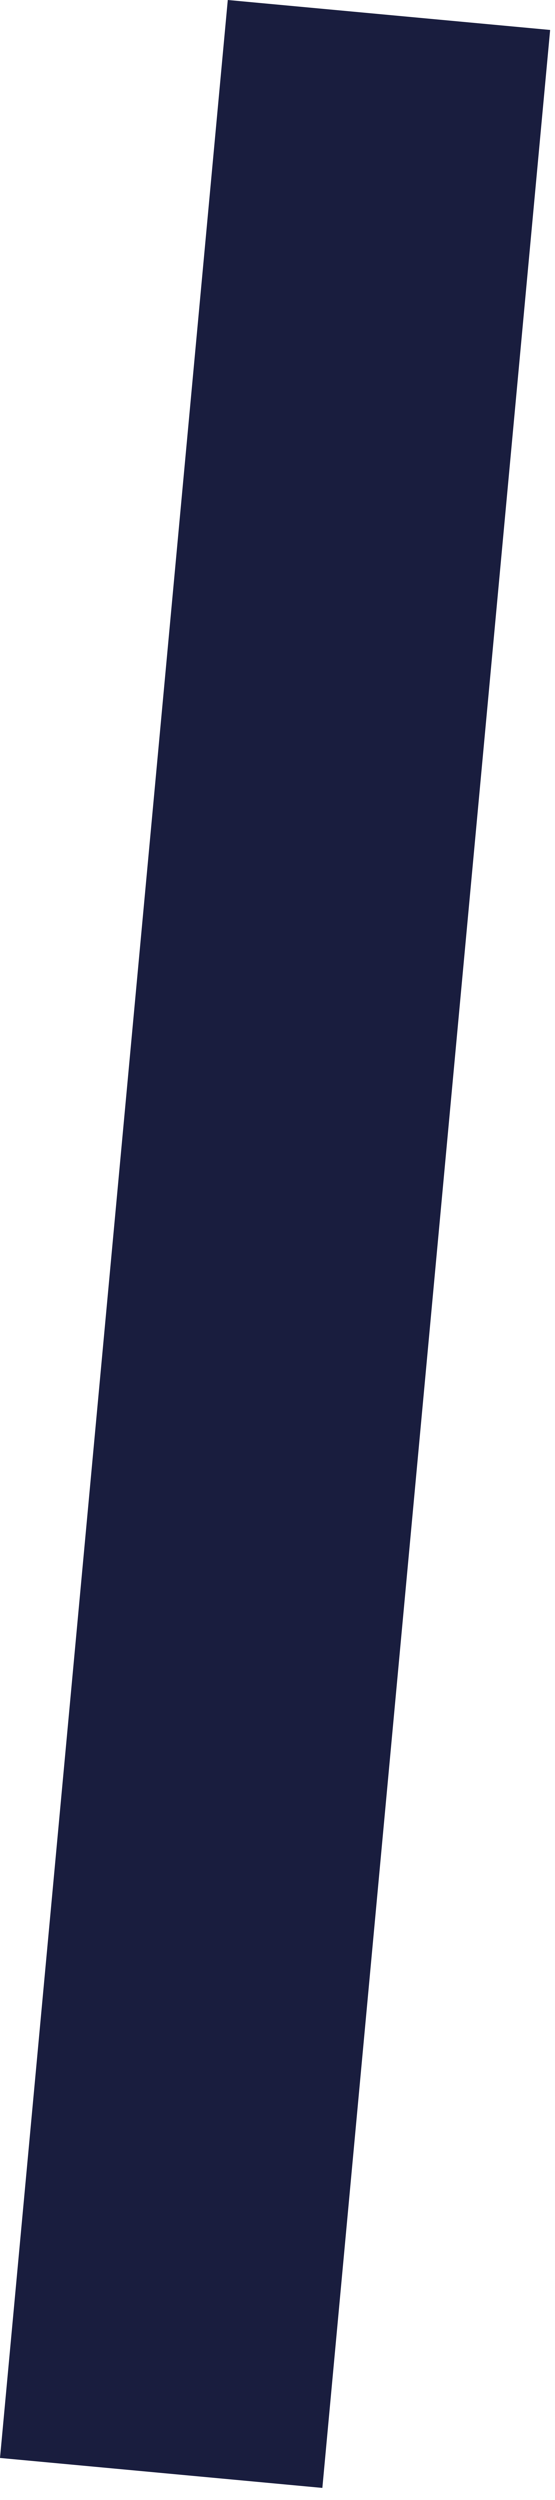 <?xml version="1.0" encoding="UTF-8"?> <svg xmlns="http://www.w3.org/2000/svg" width="12" height="54" viewBox="0 0 12 54" fill="none"> <path fill-rule="evenodd" clip-rule="evenodd" d="M0 53.092L4.925 0L11.895 0.647L6.97 53.739L0 53.092Z" fill="#191D3E"></path> </svg> 